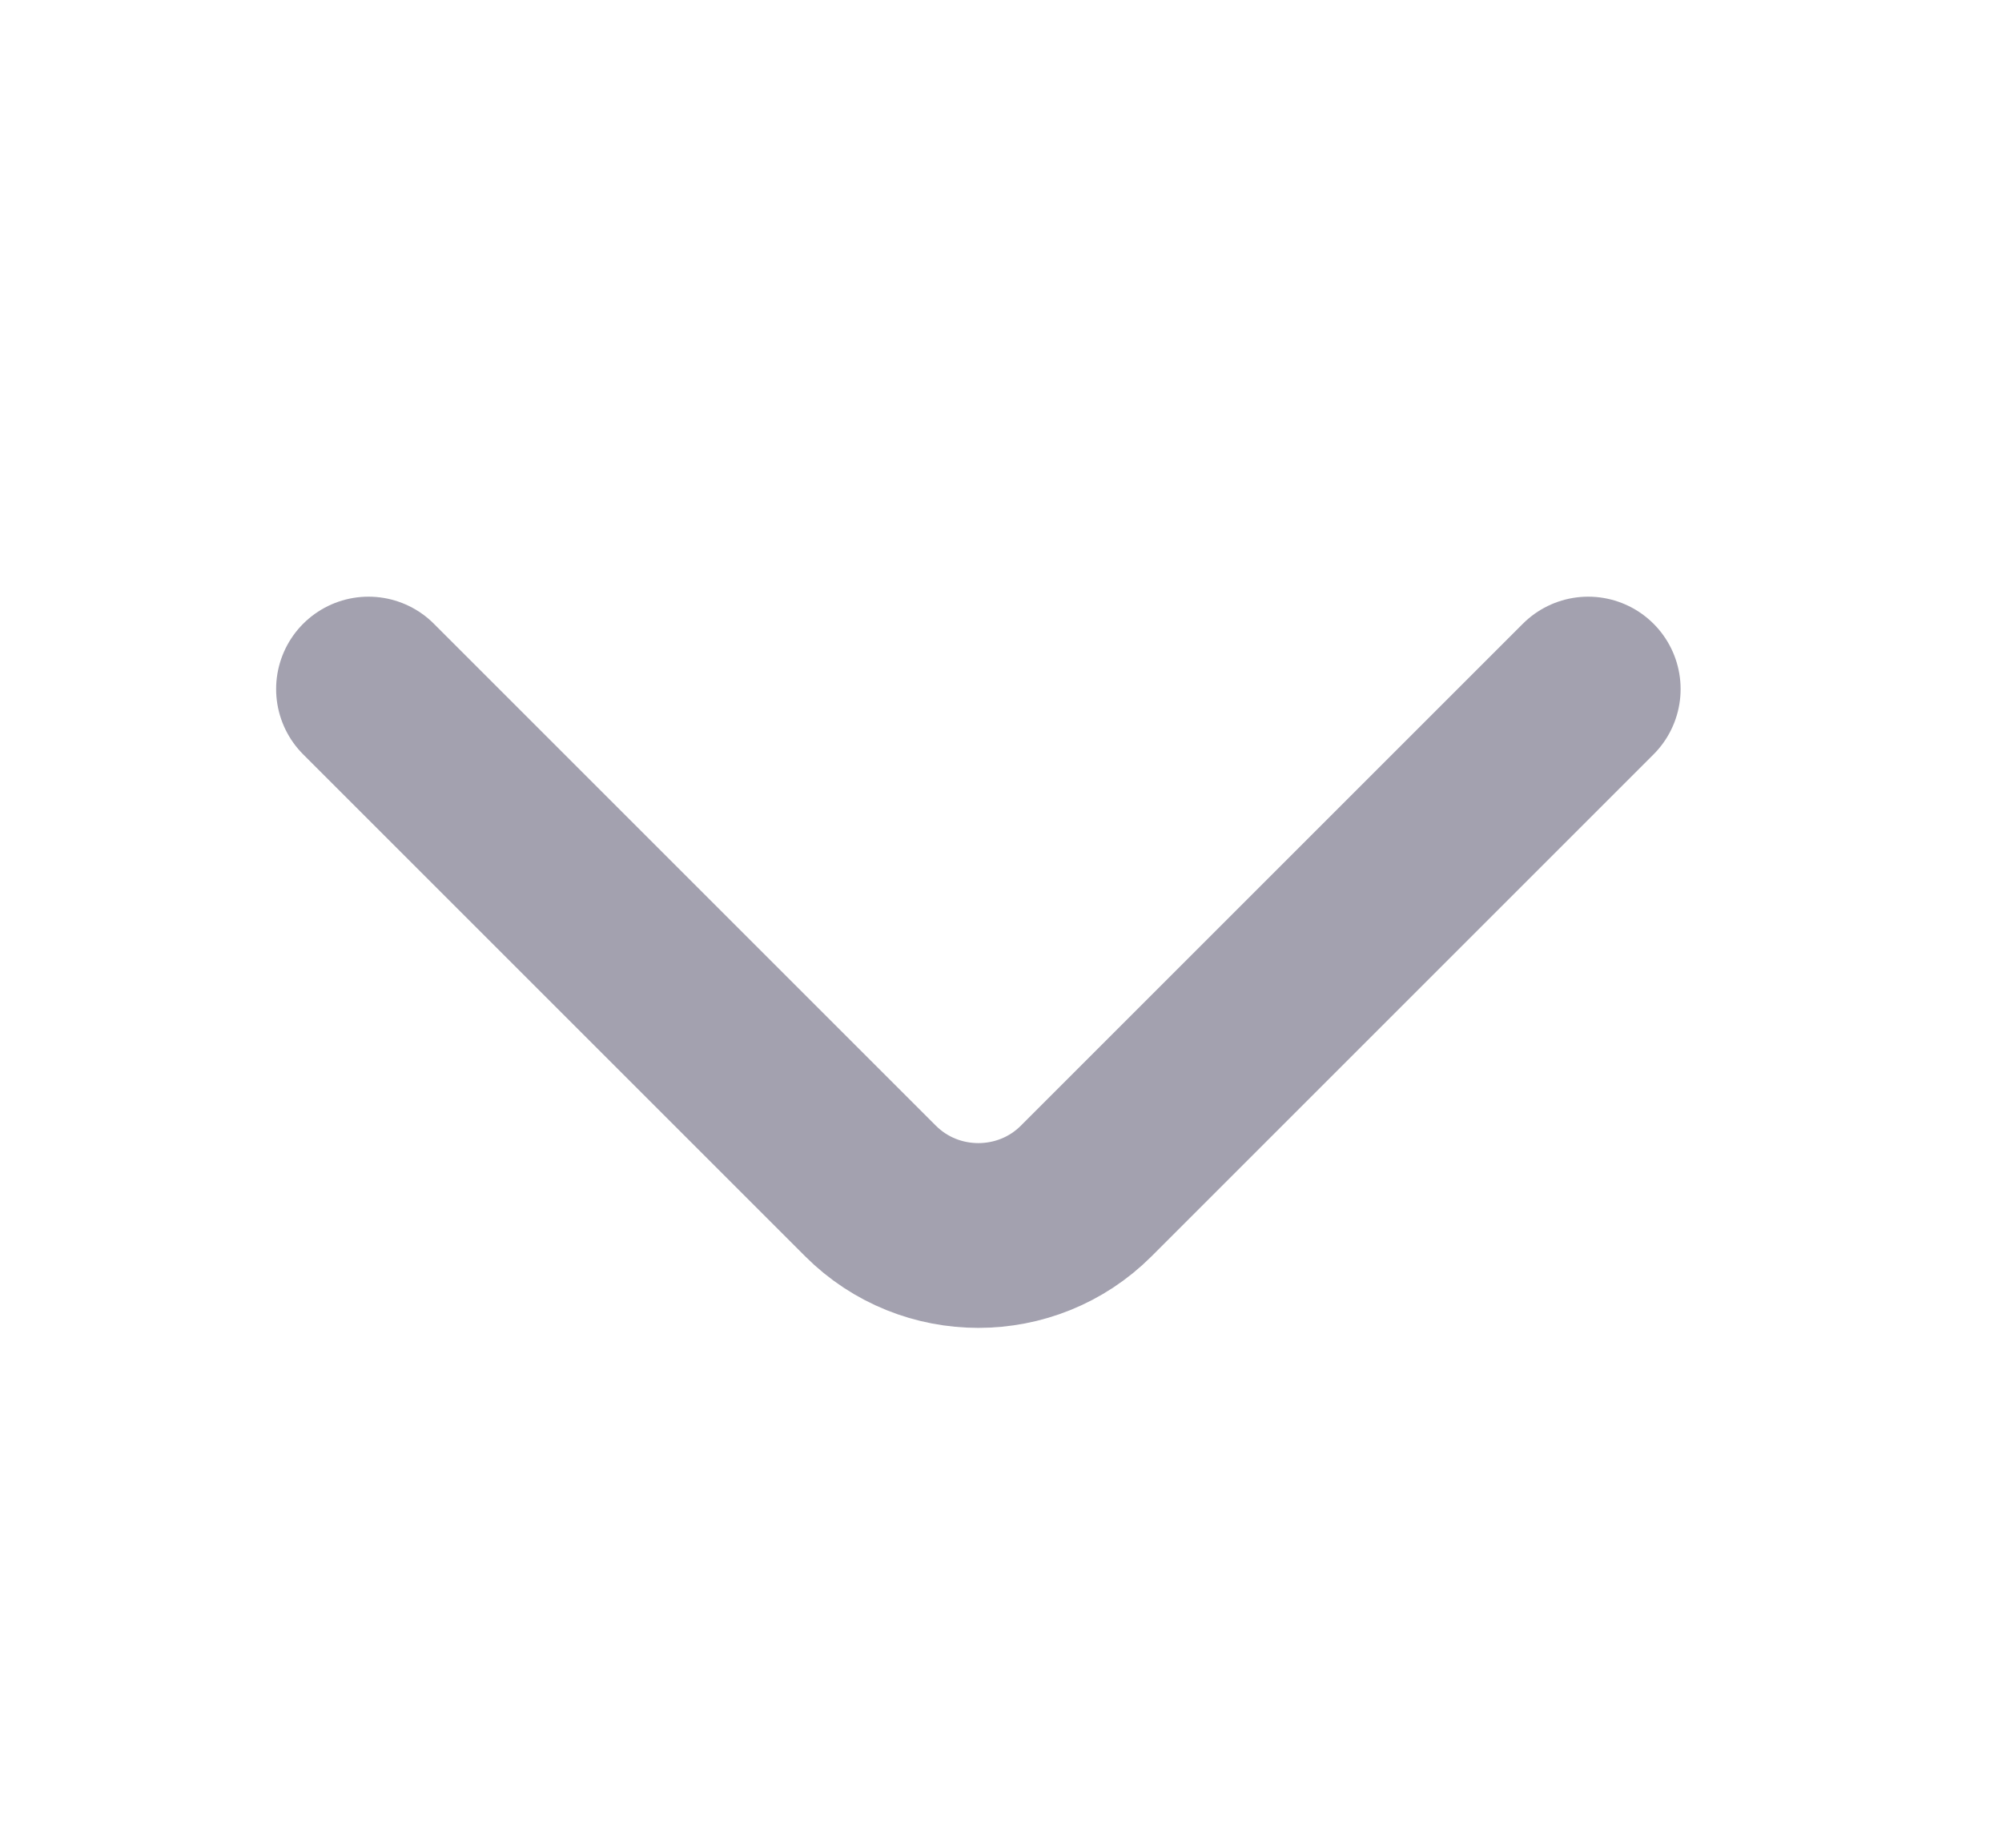 <svg width="13" height="12" viewBox="0 0 13 12" fill="none" xmlns="http://www.w3.org/2000/svg">
<path d="M10.313 4.475L7.053 7.735C6.668 8.12 6.038 8.12 5.653 7.735L2.393 4.475" stroke="#A3A1AF" stroke-width="1.2" stroke-miterlimit="10" stroke-linecap="round" stroke-linejoin="round"/>
</svg>
